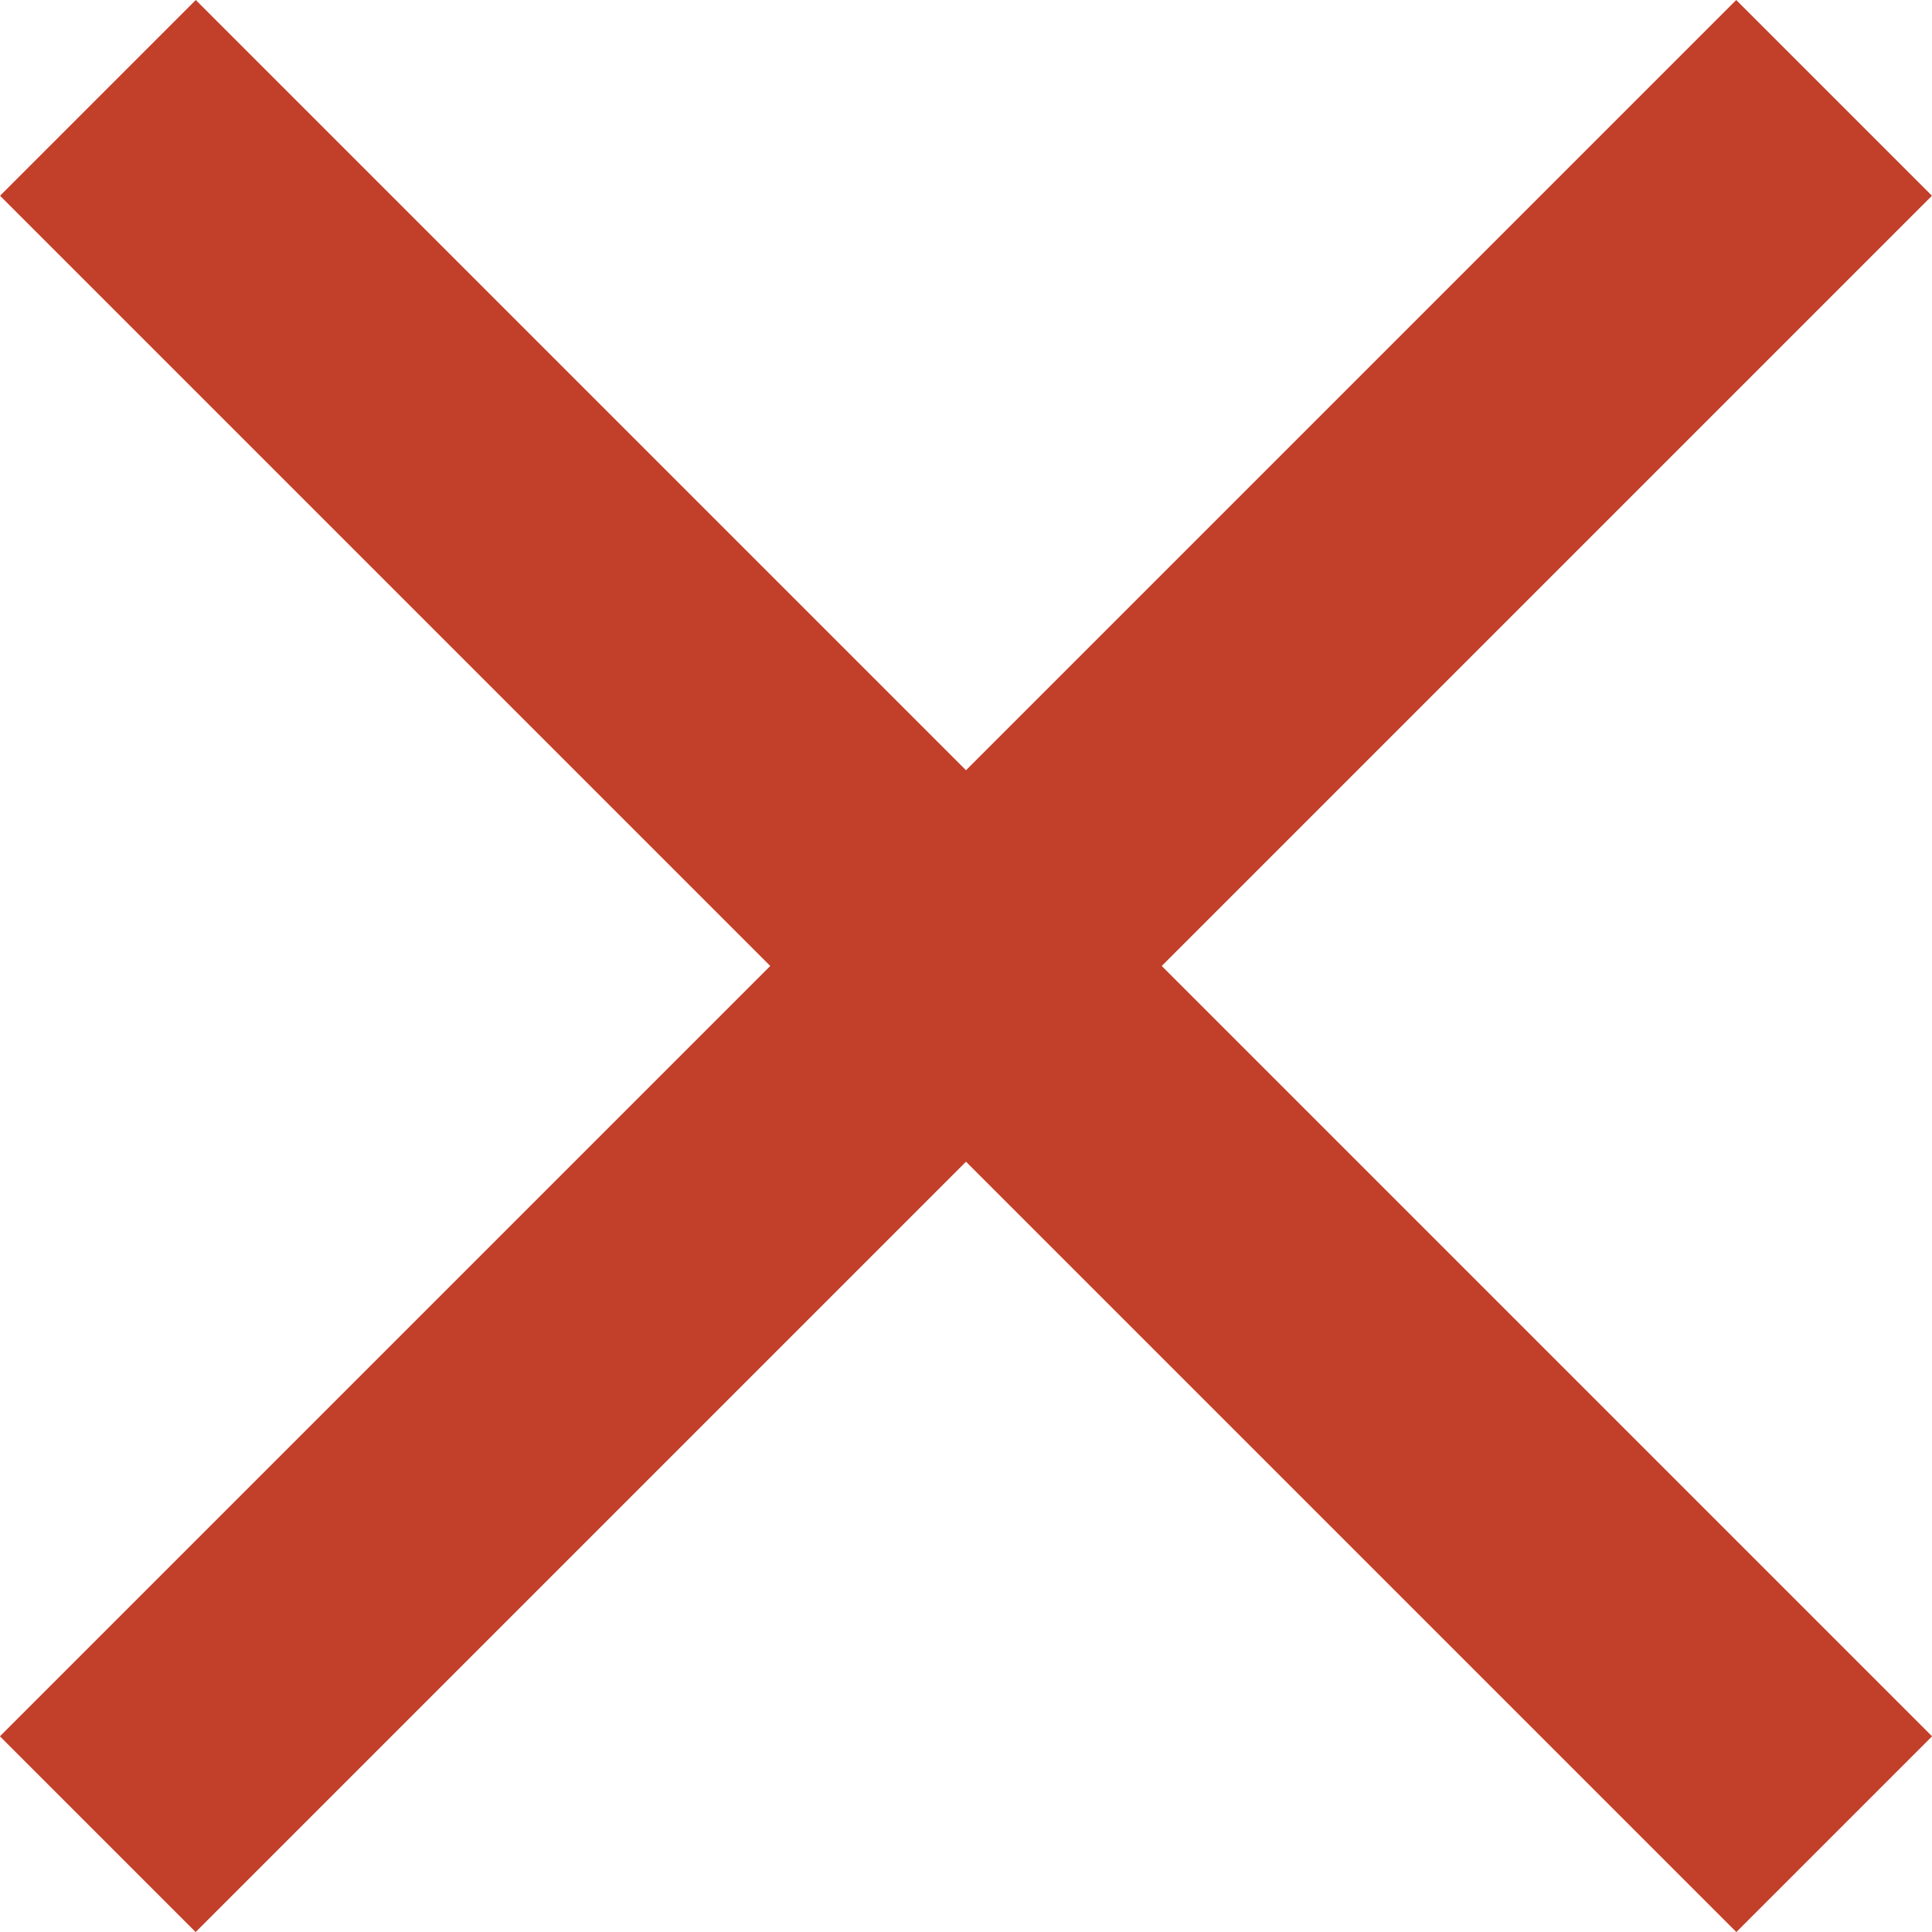 <svg xmlns="http://www.w3.org/2000/svg" width="10.47" height="10.47" viewBox="0 0 10.47 10.47">
  <g id="Groupe_344" data-name="Groupe 344" transform="translate(5.235 -4.174) rotate(45)">
    <line id="Ligne_13" data-name="Ligne 13" x2="13.307" transform="translate(0 6.653)" fill="none" stroke="#c23f29" stroke-width="1.5"/>
    <line id="Ligne_14" data-name="Ligne 14" y2="13.307" transform="translate(6.653)" fill="none" stroke="#c23f29" stroke-width="1.5"/>
  </g>
</svg>
